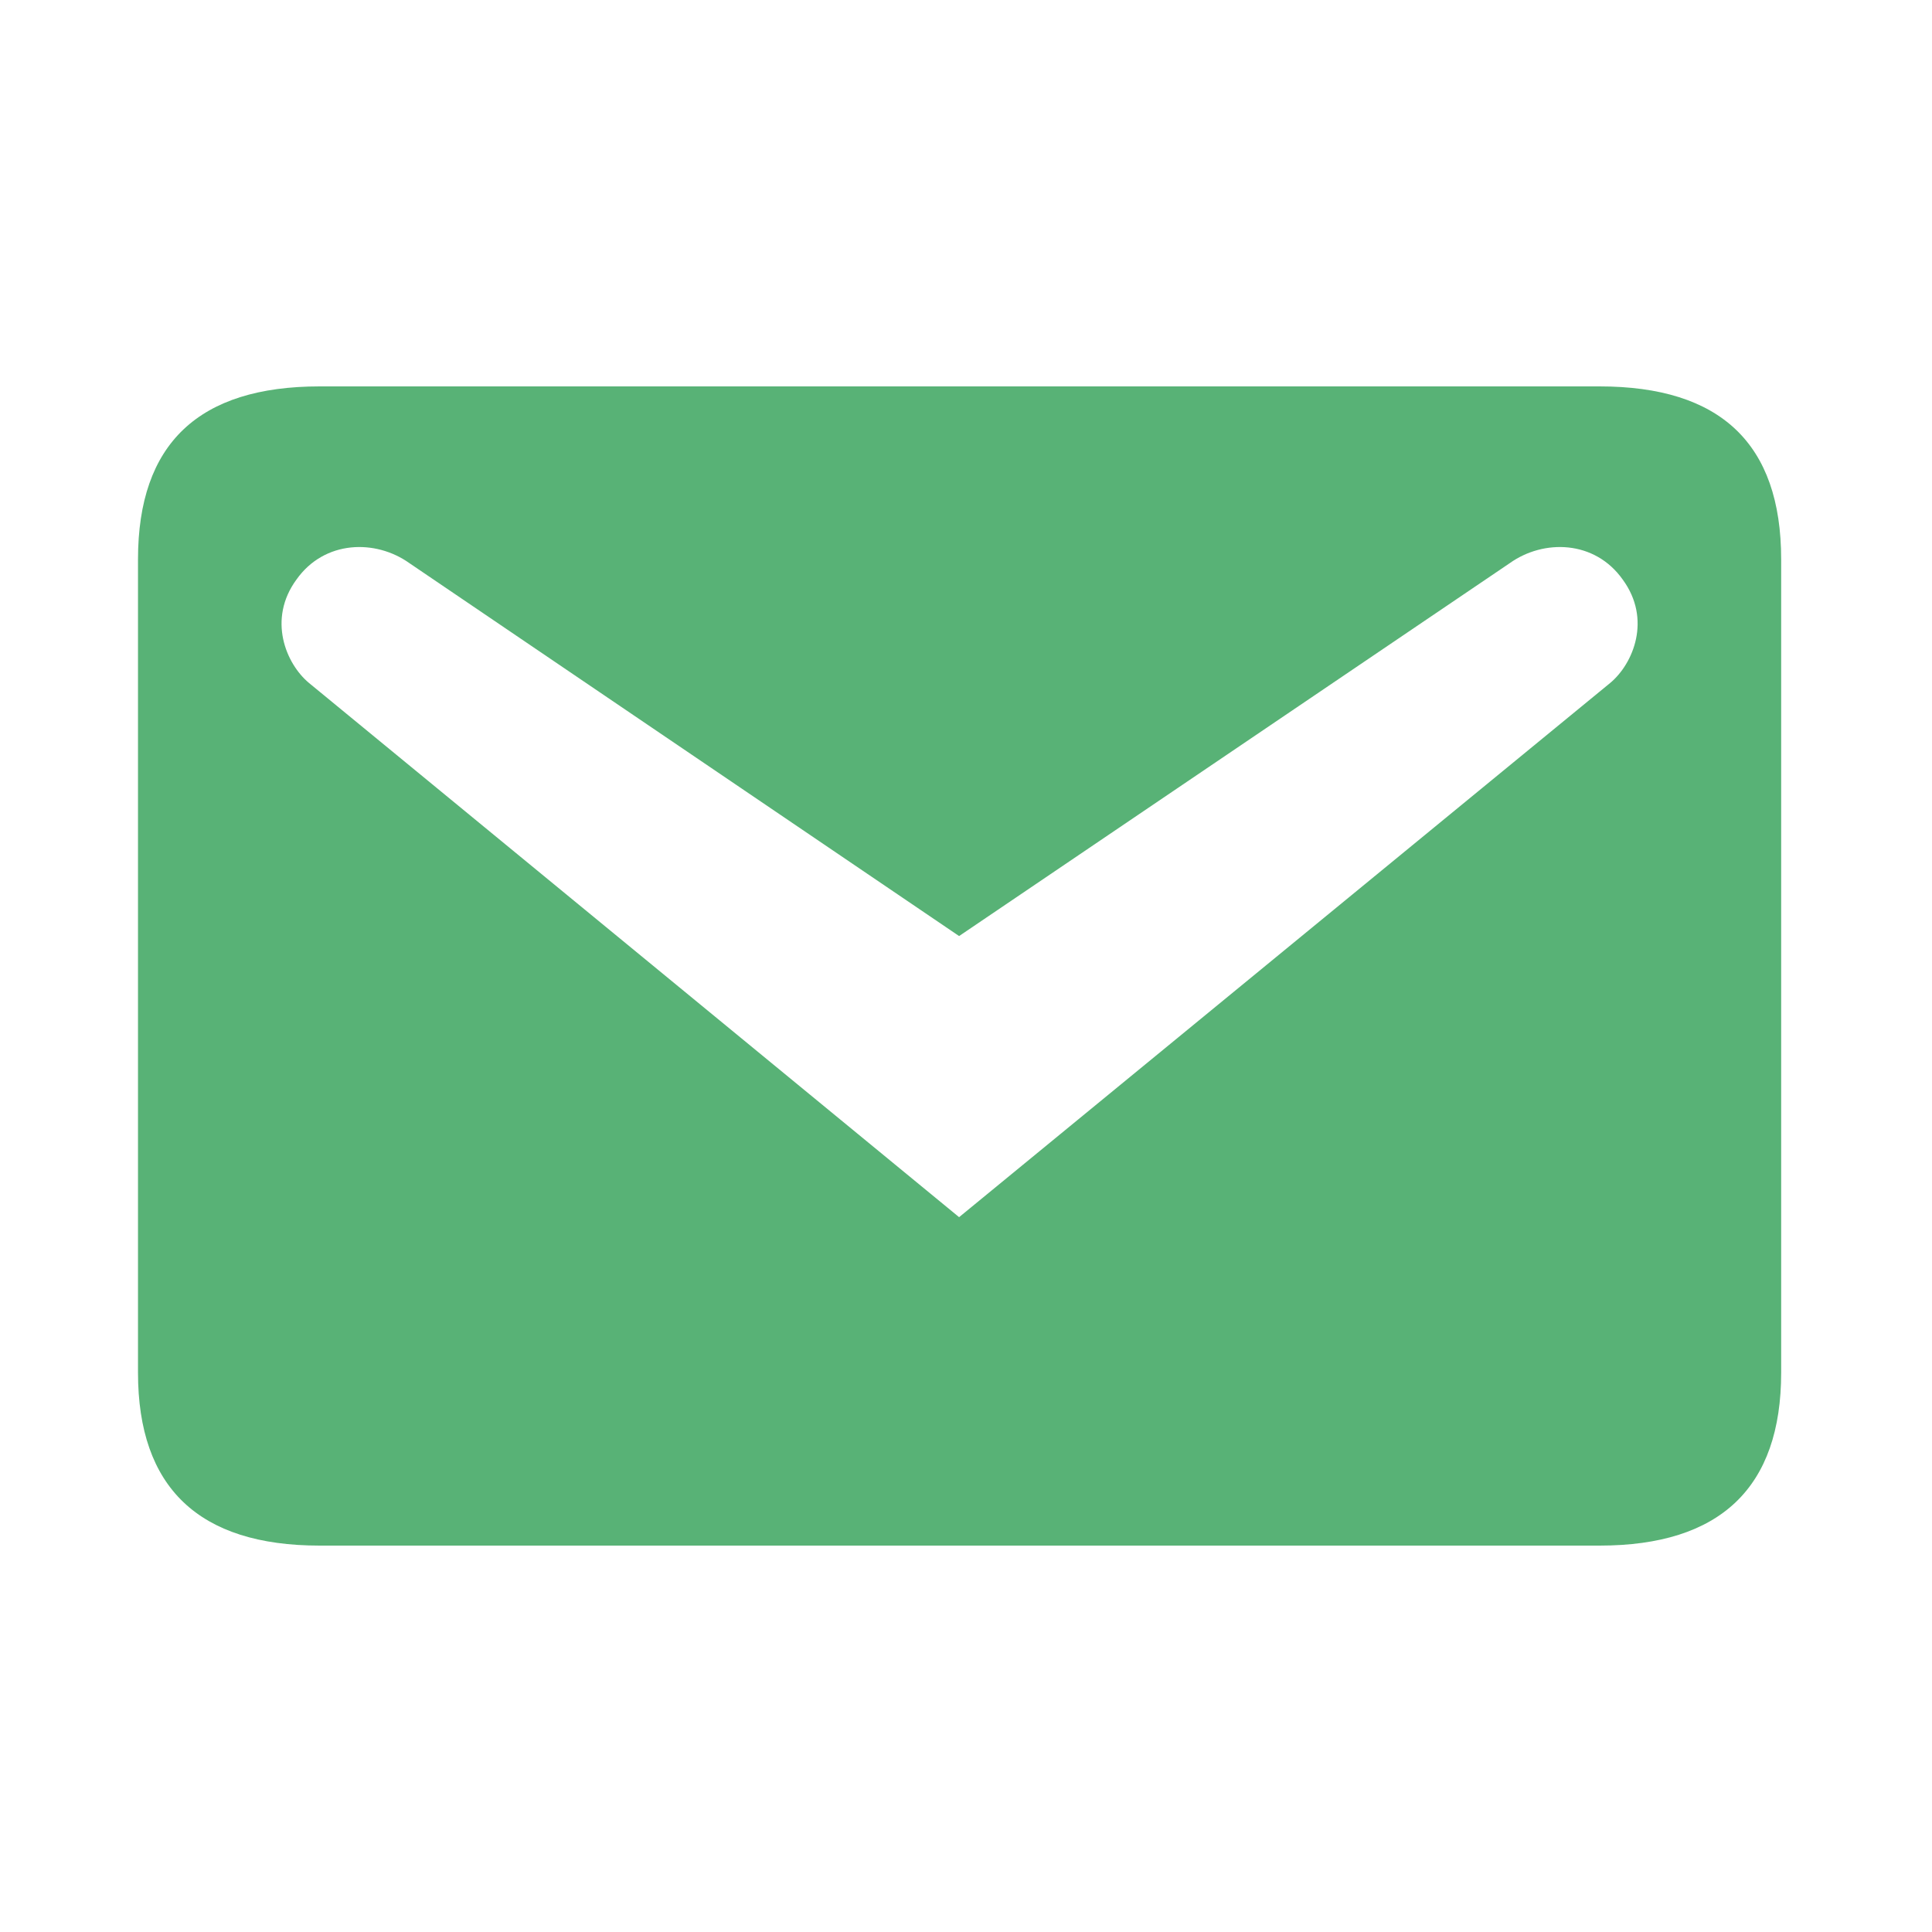 <svg width="42" height="42" viewBox="0 0 42 42" fill="none" xmlns="http://www.w3.org/2000/svg">
<path d="M6.948 8.4H34.773C37.398 8.4 38.721 9.639 38.721 12.159V29.841C38.721 32.34 37.398 33.6 34.773 33.6H6.948C4.323 33.6 3 32.34 3 29.841V12.159C3 9.639 4.323 8.4 6.948 8.4ZM20.85 26.46L35.004 14.847C35.508 14.427 35.907 13.461 35.277 12.6C34.668 11.739 33.555 11.718 32.82 12.243L20.85 20.349L8.901 12.243C8.166 11.718 7.053 11.739 6.444 12.6C5.814 13.461 6.213 14.427 6.717 14.847L20.85 26.46Z" fill="#58B276"/>
</svg>
